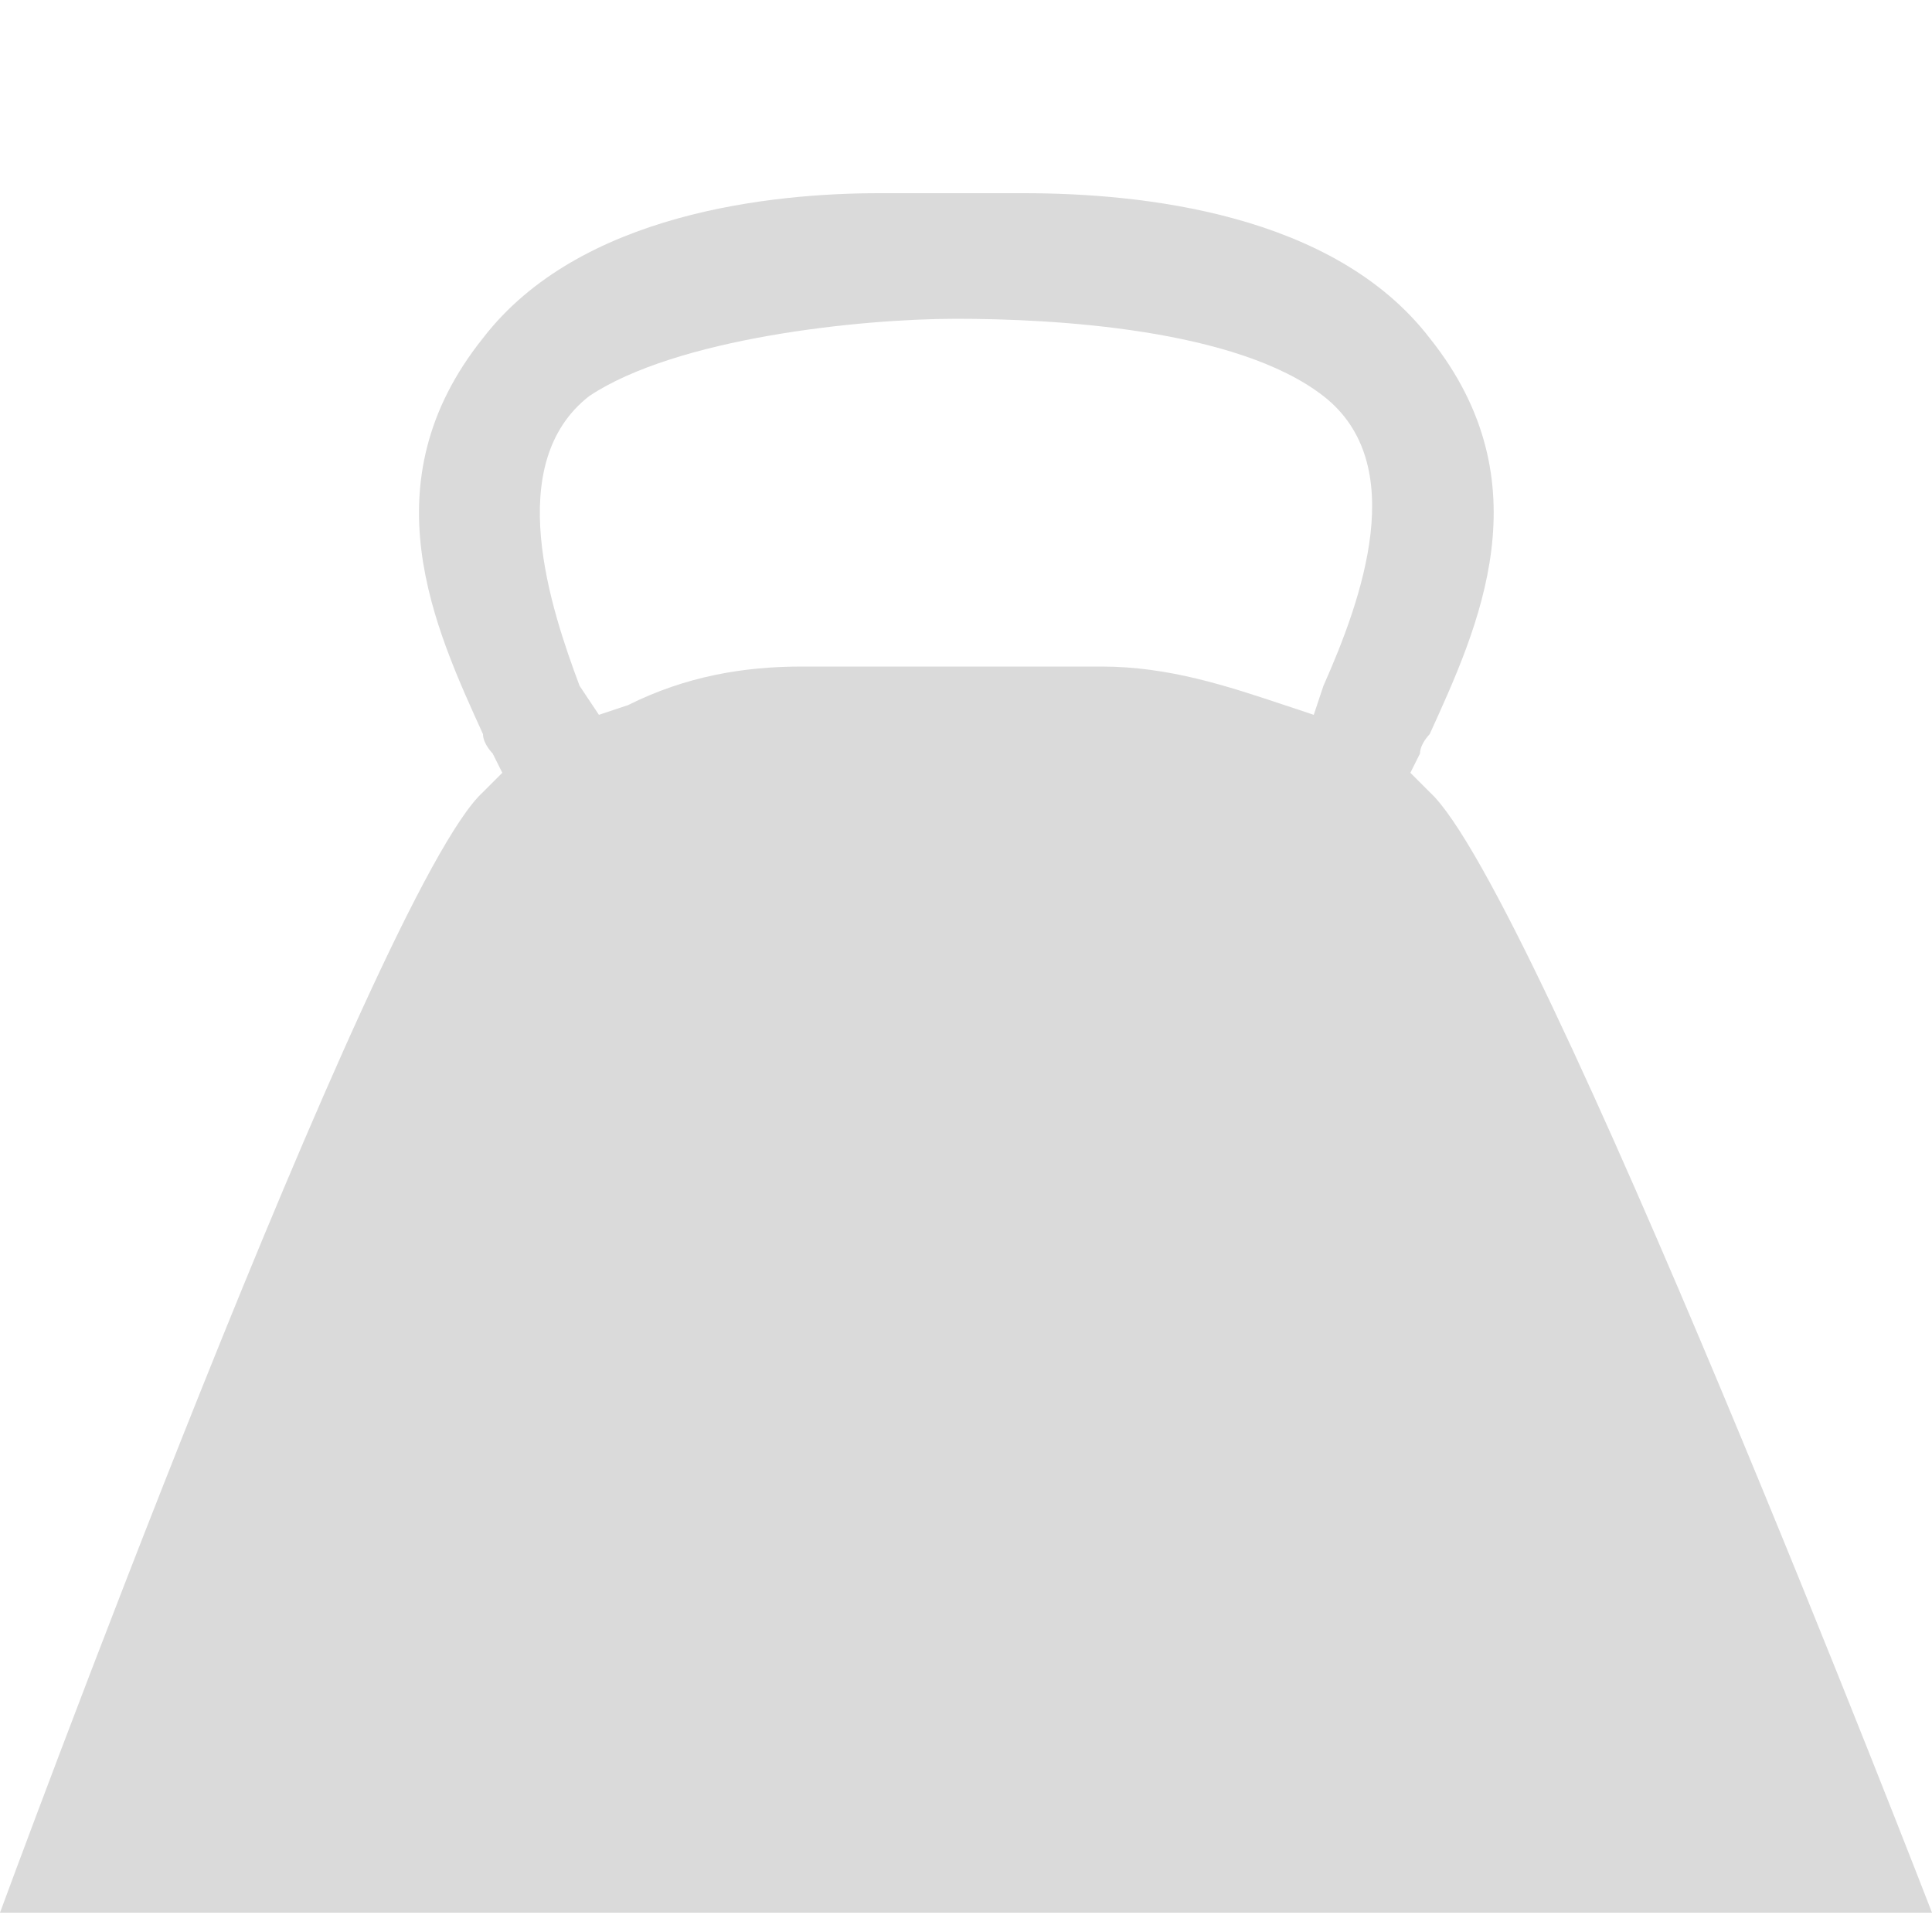 <?xml version="1.0" encoding="UTF-8"?>
<svg xmlns="http://www.w3.org/2000/svg" xmlns:xlink="http://www.w3.org/1999/xlink" version="1.1" id="Ebene_1" x="0px" y="0px" viewBox="0 0 20 20" style="enable-background:new 0 0 20 20;" xml:space="preserve">
<style type="text/css">
	.st0{fill:#DADADA;}
</style>
<g>
	<path class="st0" d="M6.1,4.1C7,3.5,8.9,3.3,9.9,3.3s2.9,0.1,3.8,0.8c0.9,0.7,0.4,2.1,0,3l-0.1,0.3l-0.3-0.1   c-0.6-0.2-1.2-0.4-1.9-0.4H8.3C7.7,6.9,7.1,7,6.5,7.3L6.2,7.4L6,7.1C5.7,6.3,5.2,4.8,6.1,4.1 M14.8,8.2L14.6,8l0.1-0.2   c0-0.1,0.1-0.2,0.1-0.2c0.5-1.1,1.2-2.6,0-4.1c-1-1.3-3-1.5-4.2-1.5H9.1C8,2,6,2.2,5,3.5C3.8,5,4.5,6.5,5,7.6   c0,0.1,0.1,0.2,0.1,0.2L5.2,8L5,8.2c-1.1,1-5,11.6-5,11.6h20C20,19.8,15.9,9.2,14.8,8.2"></path>
</g>
</svg>
